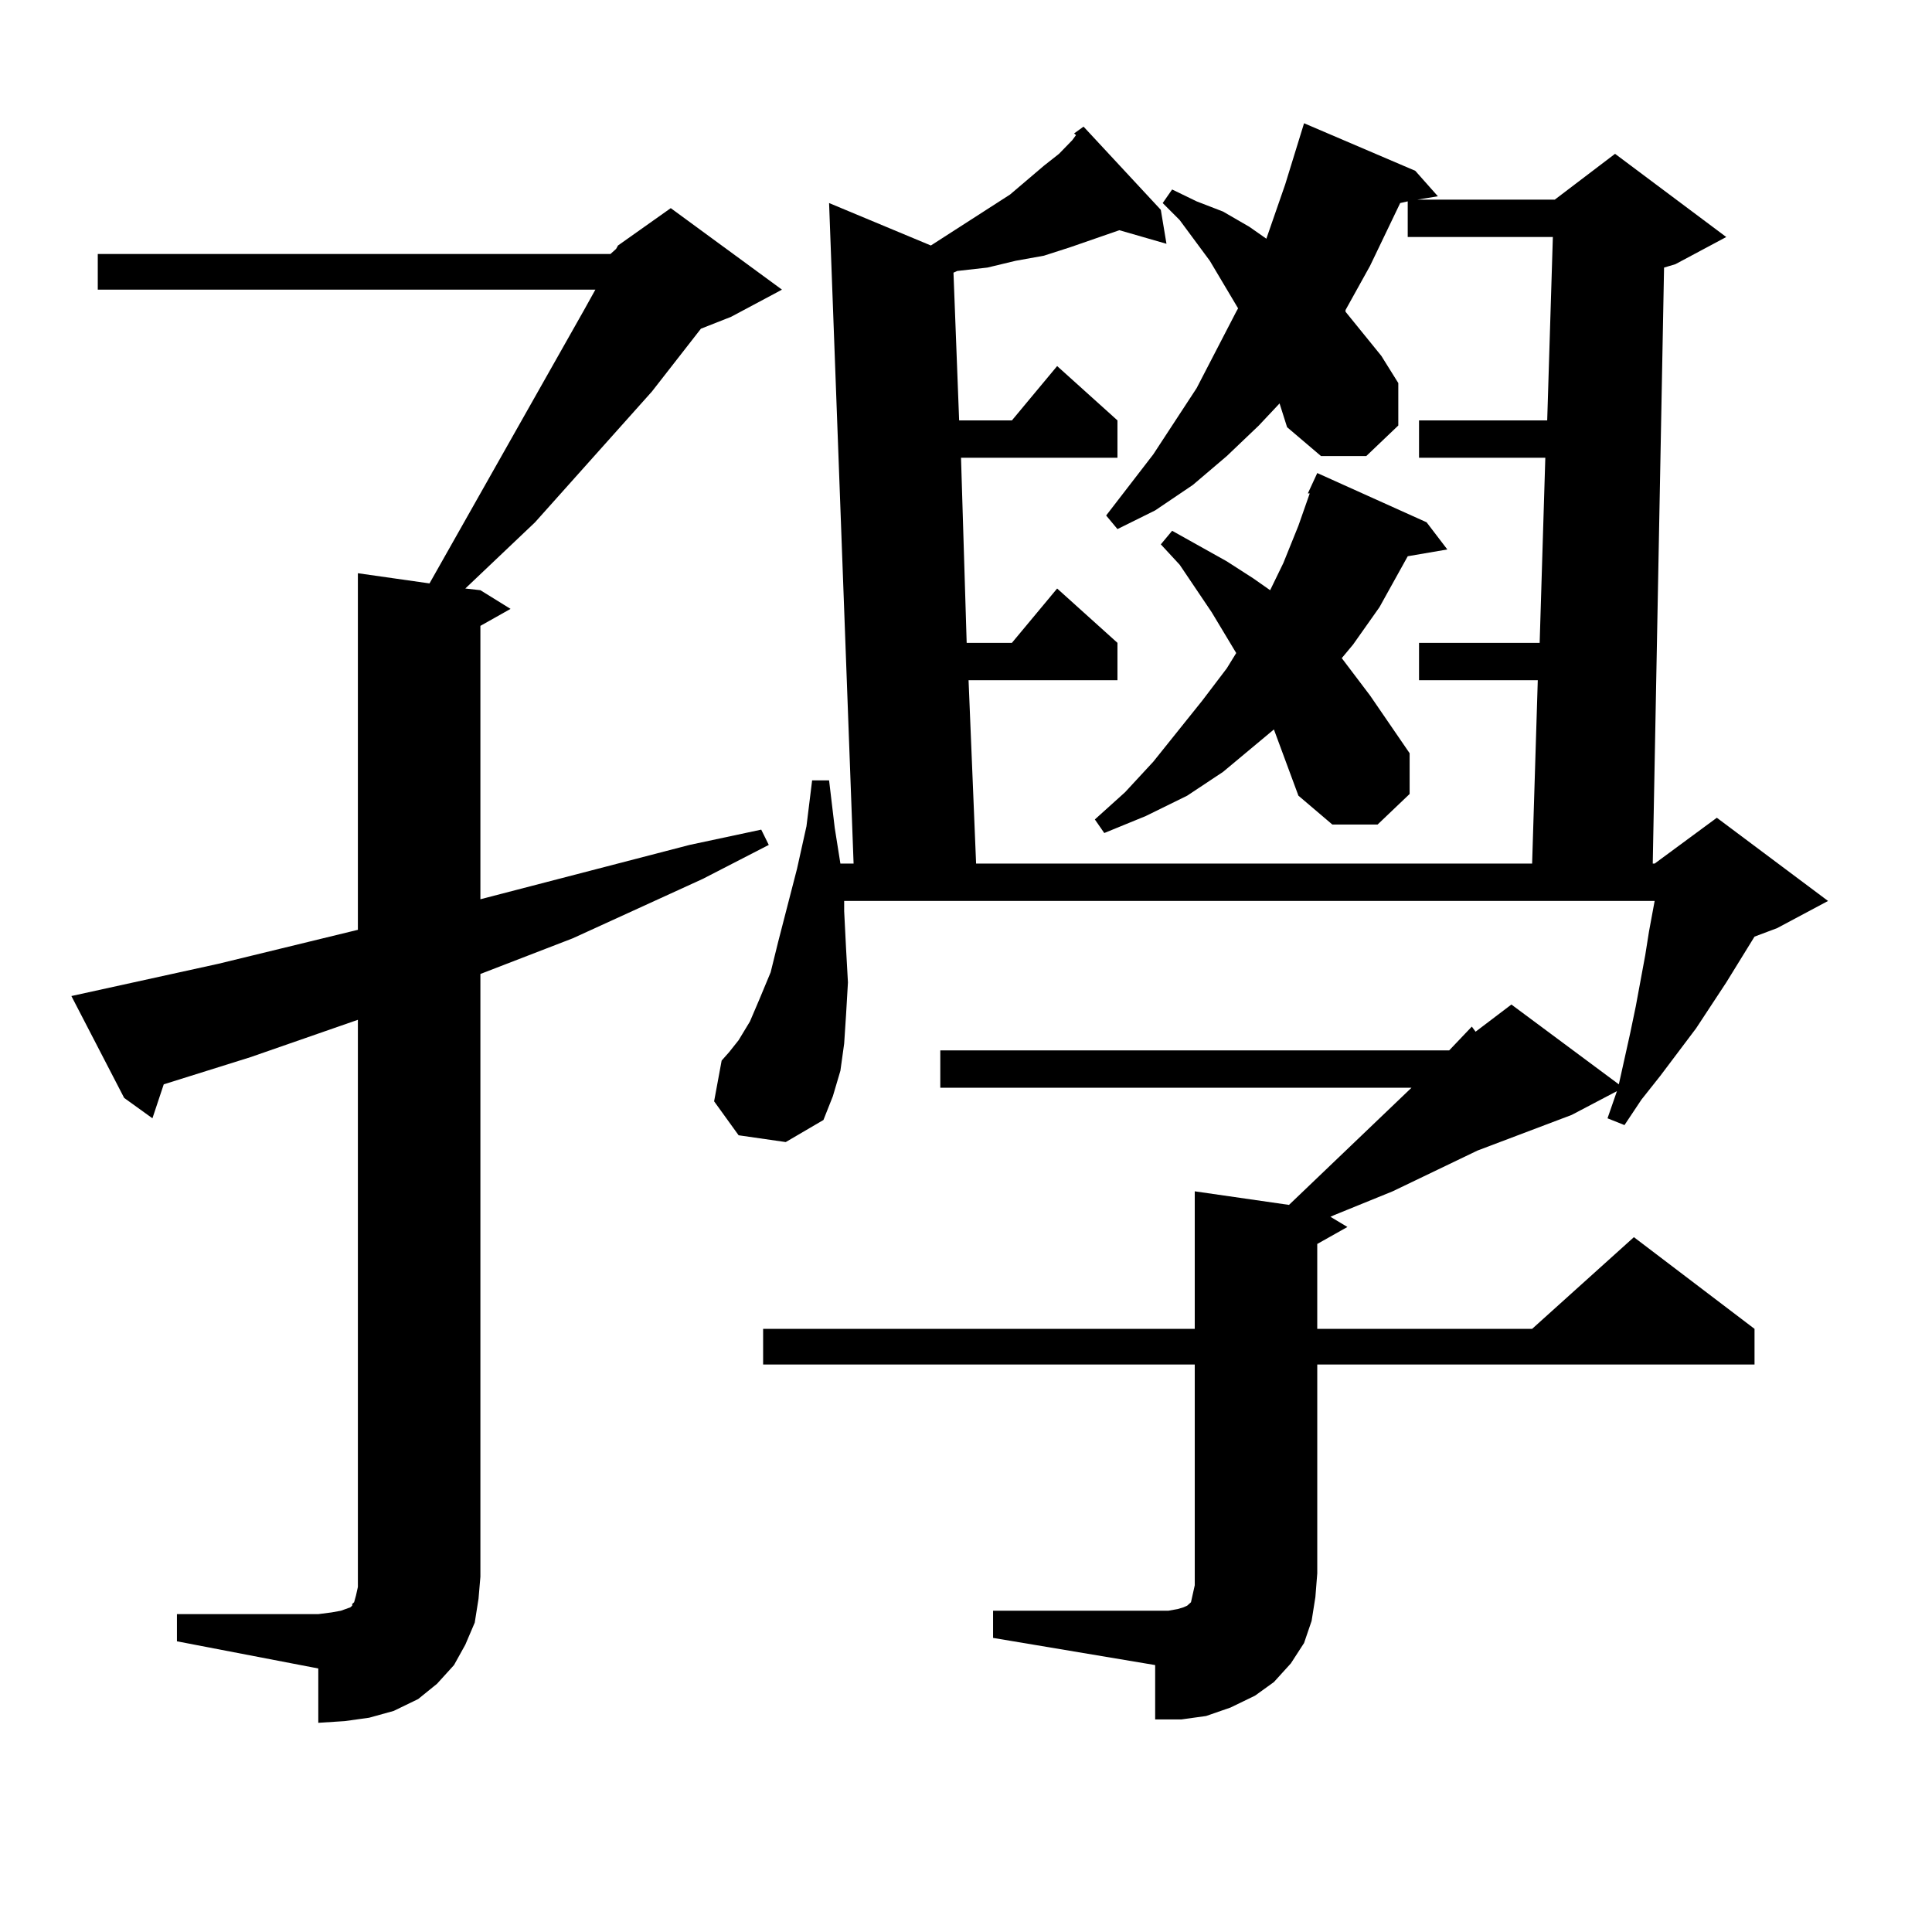 <?xml version="1.0" encoding="utf-8"?>
<!-- Generator: Adobe Illustrator 16.0.0, SVG Export Plug-In . SVG Version: 6.00 Build 0)  -->
<!DOCTYPE svg PUBLIC "-//W3C//DTD SVG 1.1//EN" "http://www.w3.org/Graphics/SVG/1.1/DTD/svg11.dtd">
<svg version="1.1" id="图层_1" xmlns="http://www.w3.org/2000/svg" xmlns:xlink="http://www.w3.org/1999/xlink" x="0px" y="0px"
	 width="1000px" height="1000px" viewBox="0 0 1000 1000" enable-background="new 0 0 1000 1000" xml:space="preserve">
<path d="M91.583,835.469h73.169l6.829-0.879l4.878-0.879l4.878-1.758l0.976-0.879v-0.879l0.976-0.879l0.976-3.516l0.976-4.395
	V527.852l-55.608,19.336L84.754,561.25L78.9,578.828l-14.634-10.547L36.95,515.547l76.096-16.699l72.193-17.578v-184.57
	l37.072,5.273l79.998-141.504l5.854-10.547H50.608v-18.457h265.359l2.927-2.637l0.976-1.758l27.316-19.336l57.56,42.188
	l-26.341,14.063l-15.609,6.152l-25.365,32.52l-60.486,67.676l-36.097,34.277l7.805,0.879l15.609,9.668l-15.609,8.789v141.504
	l108.29-28.125l37.072-7.91l3.902,7.91l-34.146,17.578l-67.315,30.762l-34.146,13.184l-13.658,5.273v312.012l-0.976,11.426
	l-1.951,12.305l-4.878,11.426l-5.854,10.547l-8.78,9.668l-9.756,7.91l-12.683,6.152l-12.683,3.516l-12.683,1.758l-13.658,0.879
	v-28.125l-73.169-14.063V835.469z M514.012,833.711h90.729l4.878-0.879l2.927-0.879l1.951-0.879l0.976-0.879l0.976-0.879
	l0.976-4.395l0.976-4.395V706.27H394.99v-18.457h223.409v-71.191l48.779,7.031l63.413-60.645H486.695v-19.336h263.408l11.707-12.305
	l1.951,2.637l18.536-14.063l55.608,41.309l5.854-26.367l2.927-14.063l4.878-26.367l1.951-12.305l2.927-15.82H436.94v5.273
	l0.976,19.336l0.976,17.578l-0.976,16.699l-0.976,14.941l-1.951,14.063l-3.902,13.184l-4.878,12.305l-19.512,11.426l-24.39-3.516
	l-12.683-17.578l3.902-21.094l3.902-4.395l4.878-6.152l5.854-9.668l4.878-11.426l5.854-14.063l3.902-15.82l9.756-37.793
	l4.878-21.973l2.927-23.73h8.78l2.927,24.609l2.927,18.457h6.829l-12.683-341.895l52.682,21.973l40.975-26.367l17.561-14.941
	l7.805-6.152l6.829-7.031l1.951-2.637l-0.976-0.879l4.878-3.516l39.999,43.066l2.927,17.578l-24.39-7.031l-12.683,4.395
	l-12.683,4.395l-13.658,4.395l-14.634,2.637l-14.634,3.516l-15.609,1.758l-1.951,0.879l2.927,76.465h27.316l23.414-28.125
	l31.219,28.125v19.336h-80.974l2.927,95.801h23.414l23.414-28.125l31.219,28.125v19.336h-77.071l3.902,94.922h287.798l2.927-94.922
	h-61.462v-19.336h62.438l2.927-95.801h-65.364v-19.336h66.34l2.927-94.922h-75.12v-18.457l-3.902,0.879l-15.609,32.52
	l-12.683,22.852v0.879l18.536,22.852l8.78,14.063v21.973l-16.585,15.82h-23.414l-17.561-14.941l-3.902-12.305l-10.731,11.426
	l-16.585,15.82l-17.561,14.941l-19.512,13.184l-19.512,9.668l-5.854-7.031l24.39-31.641l22.438-34.277l20.487-39.551l0.976-1.758
	l-14.634-24.609l-15.609-21.094l-8.78-8.789l4.878-7.031l12.683,6.152l13.658,5.273l13.658,7.91l8.78,6.152l9.756-28.125
	l9.756-31.641l57.56,24.609l11.707,13.184l-10.731,1.758h71.218l31.219-23.73l57.56,43.066l-26.341,14.063l-5.854,1.758
	l-5.854,308.496h0.976l32.194-23.73l57.56,43.066l-26.341,14.063l-11.707,4.395l-14.634,23.73l-15.609,23.73l-18.536,24.609
	l-9.756,12.305l-8.78,13.184l-8.78-3.516l4.878-14.063l-23.414,12.305l-48.779,18.457l-43.901,21.094l-30.243,12.305l-1.951,0.879
	l8.78,5.273l-15.609,8.789v43.945h111.217l52.682-47.461l62.438,47.461v18.457H681.813v108.105l-0.976,12.305l-1.951,12.305
	l-3.902,11.426l-6.829,10.547l-8.78,9.668l-9.756,7.031l-12.683,6.152l-12.683,4.395l-12.683,1.758h-13.658v-28.125l-83.9-14.063
	V833.711z M672.057,411.836l-12.683-34.277l-26.341,21.973l-18.536,12.305l-21.463,10.547l-21.463,8.789l-4.878-7.031l15.609-14.063
	l14.634-15.82l25.365-31.641l12.683-16.699l4.878-7.91l-12.683-21.094l-16.585-24.609l-9.756-10.547l5.854-7.031l28.292,15.82
	l13.658,8.789l8.78,6.152l6.829-14.063l7.805-19.336l5.854-16.699h-0.976l4.878-10.547l56.584,25.488l10.731,14.063l-20.487,3.516
	l-14.634,26.367l-13.658,19.336l-5.854,7.031l14.634,19.336l20.487,29.883v21.094l-16.585,15.82h-23.414L672.057,411.836z"/>
</svg>
